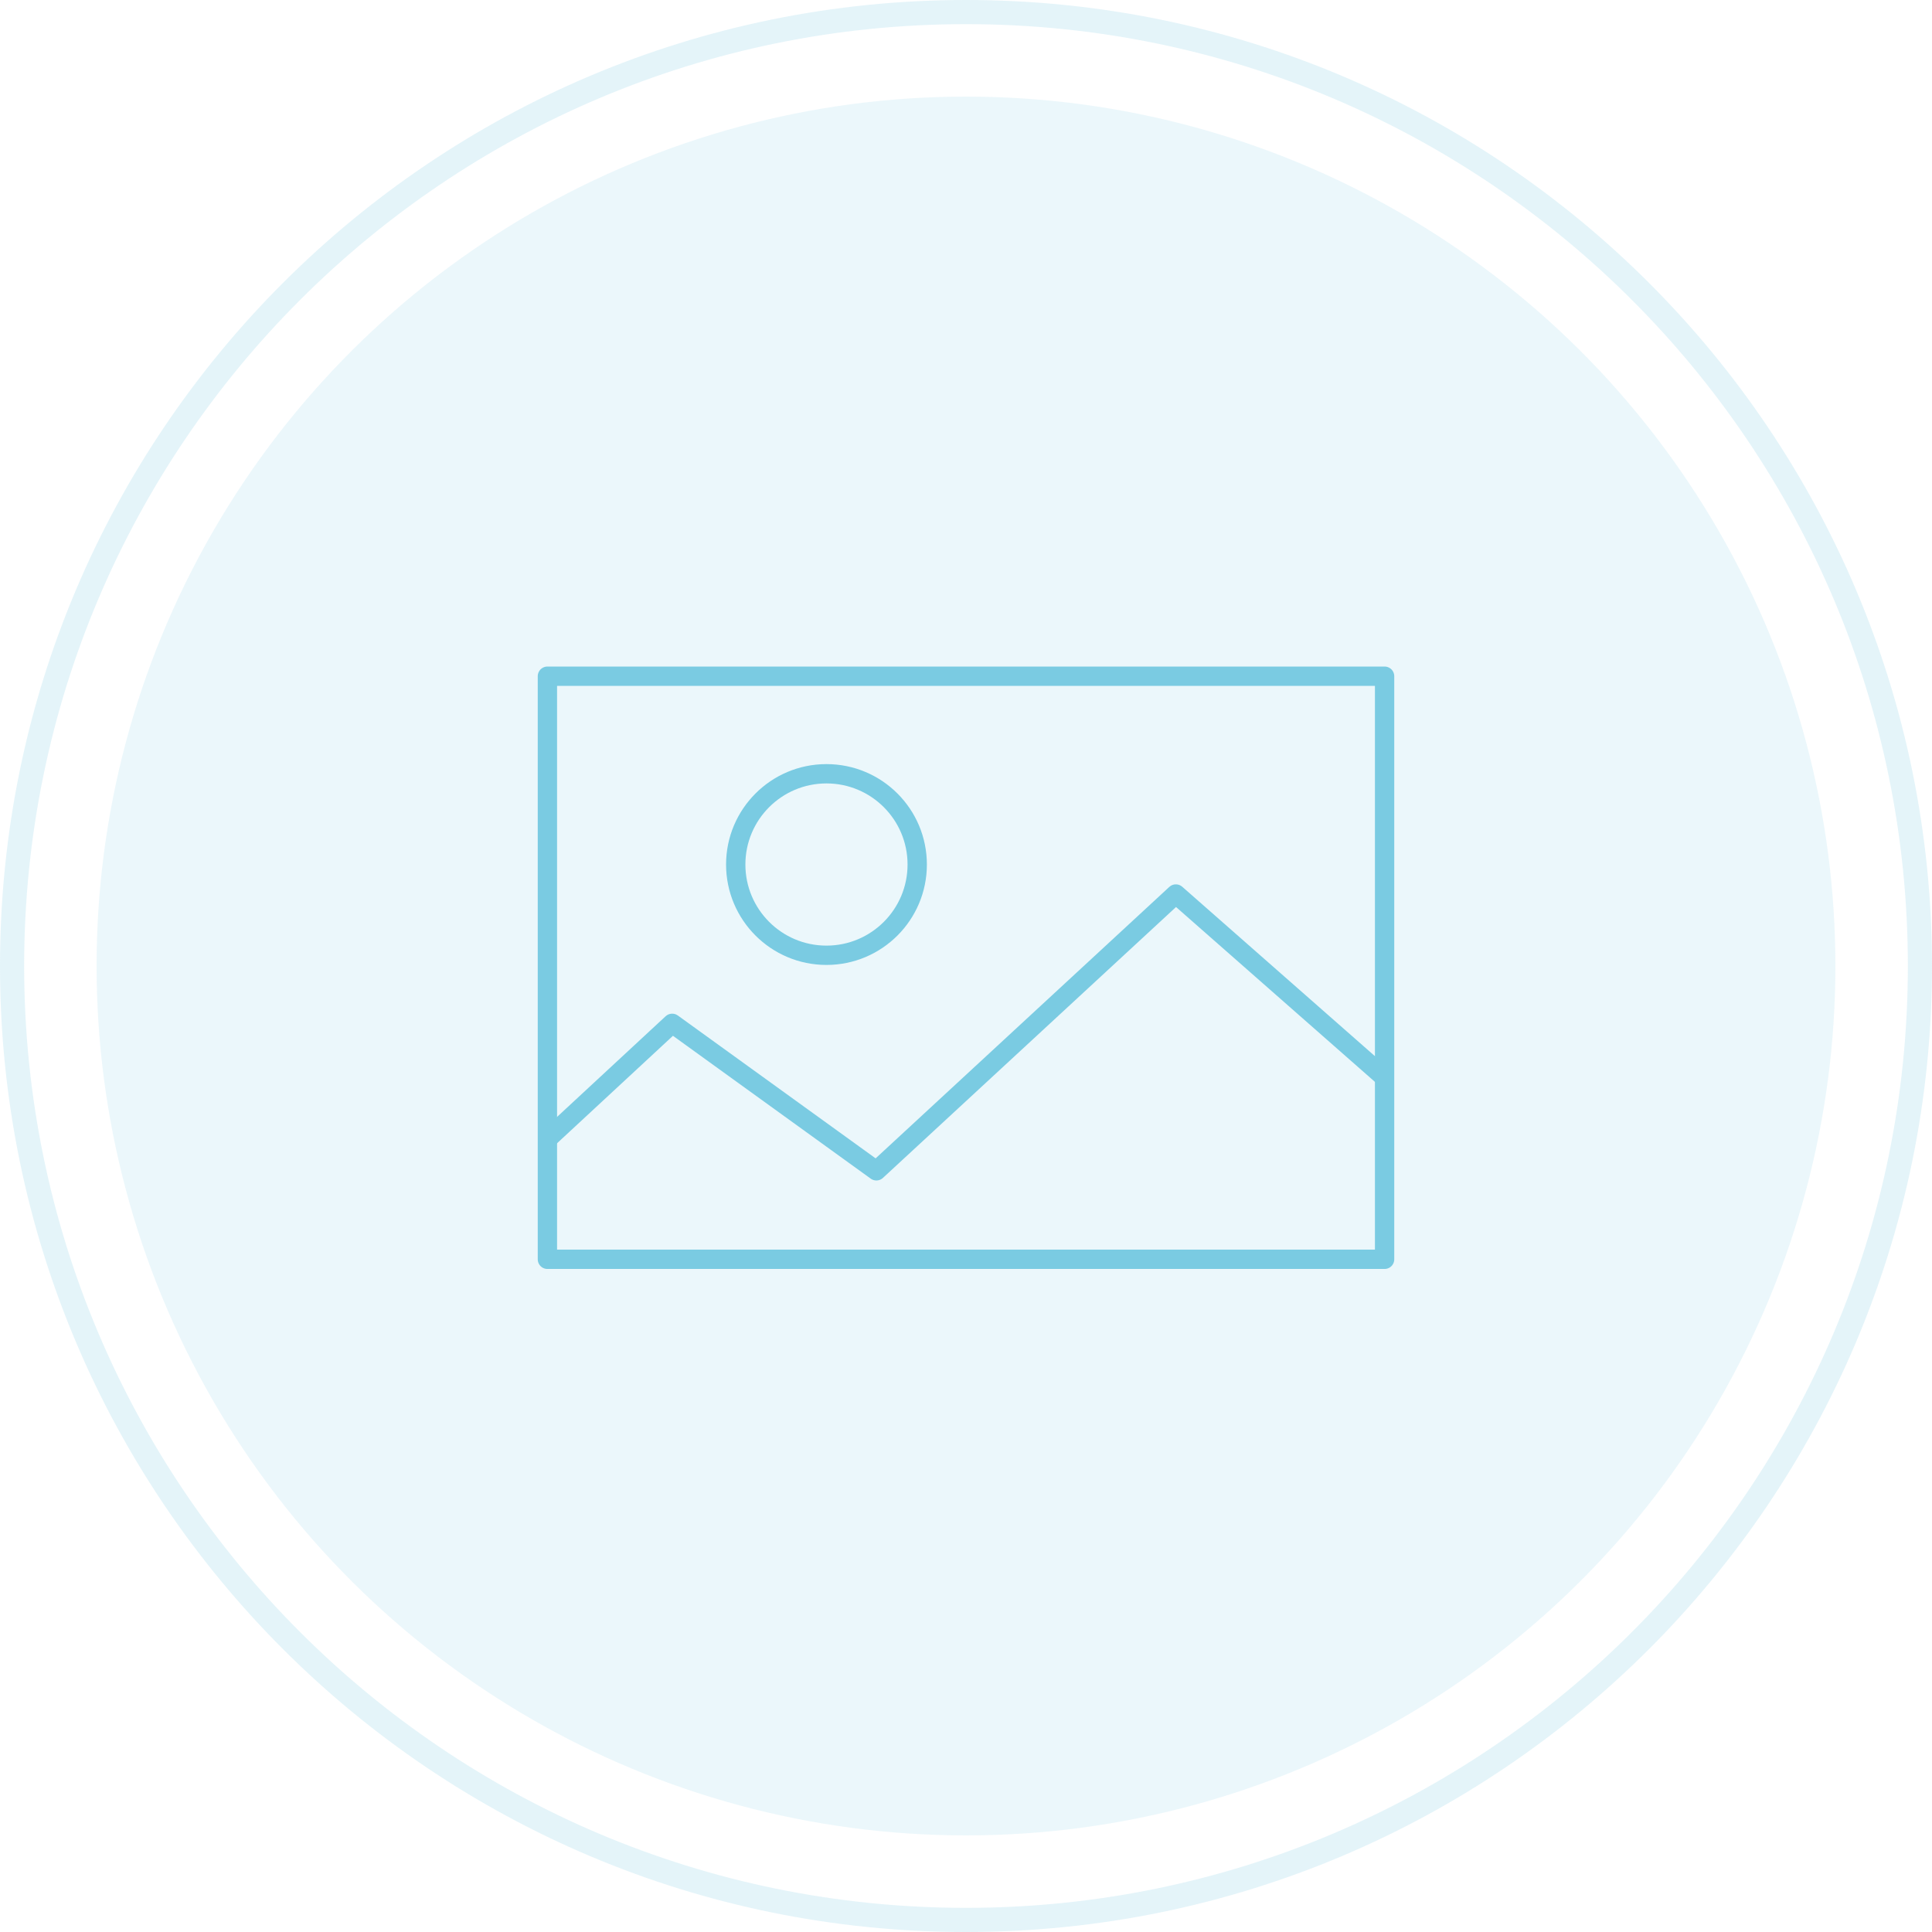 <?xml version="1.0" encoding="utf-8"?>
<svg xmlns="http://www.w3.org/2000/svg" width="80" height="80" viewBox="0 0 80 80" fill="none">
<path opacity="0.2" d="M40 0.5C61.815 0.5 79.5 18.185 79.5 40C79.5 61.815 61.815 79.5 40 79.5C18.185 79.5 0.5 61.815 0.5 40C0.5 18.185 18.185 0.5 40 0.5Z" stroke="#7ACBE2"/>
<circle opacity="0.15" cx="40" cy="40" r="36" transform="rotate(-90 40 40)" fill="#7ACBE2"/>
<path d="M57.333 28H22.667V52.145H57.333V28Z" stroke="#7ACBE2" stroke-width="0.8" stroke-miterlimit="10" stroke-linejoin="round"/>
<path d="M22.667 47.165L27.834 42.374L36.289 48.481L48.69 37.019L57.239 44.535" stroke="#7ACBE2" stroke-width="0.8" stroke-miterlimit="10" stroke-linejoin="round"/>
<path d="M34.222 39.556C36.298 39.556 37.98 37.873 37.98 35.798C37.98 33.722 36.298 32.04 34.222 32.04C32.147 32.04 30.465 33.722 30.465 35.798C30.465 37.873 32.147 39.556 34.222 39.556Z" stroke="#7ACBE2" stroke-width="0.8" stroke-miterlimit="10" stroke-linejoin="round"/>
</svg>